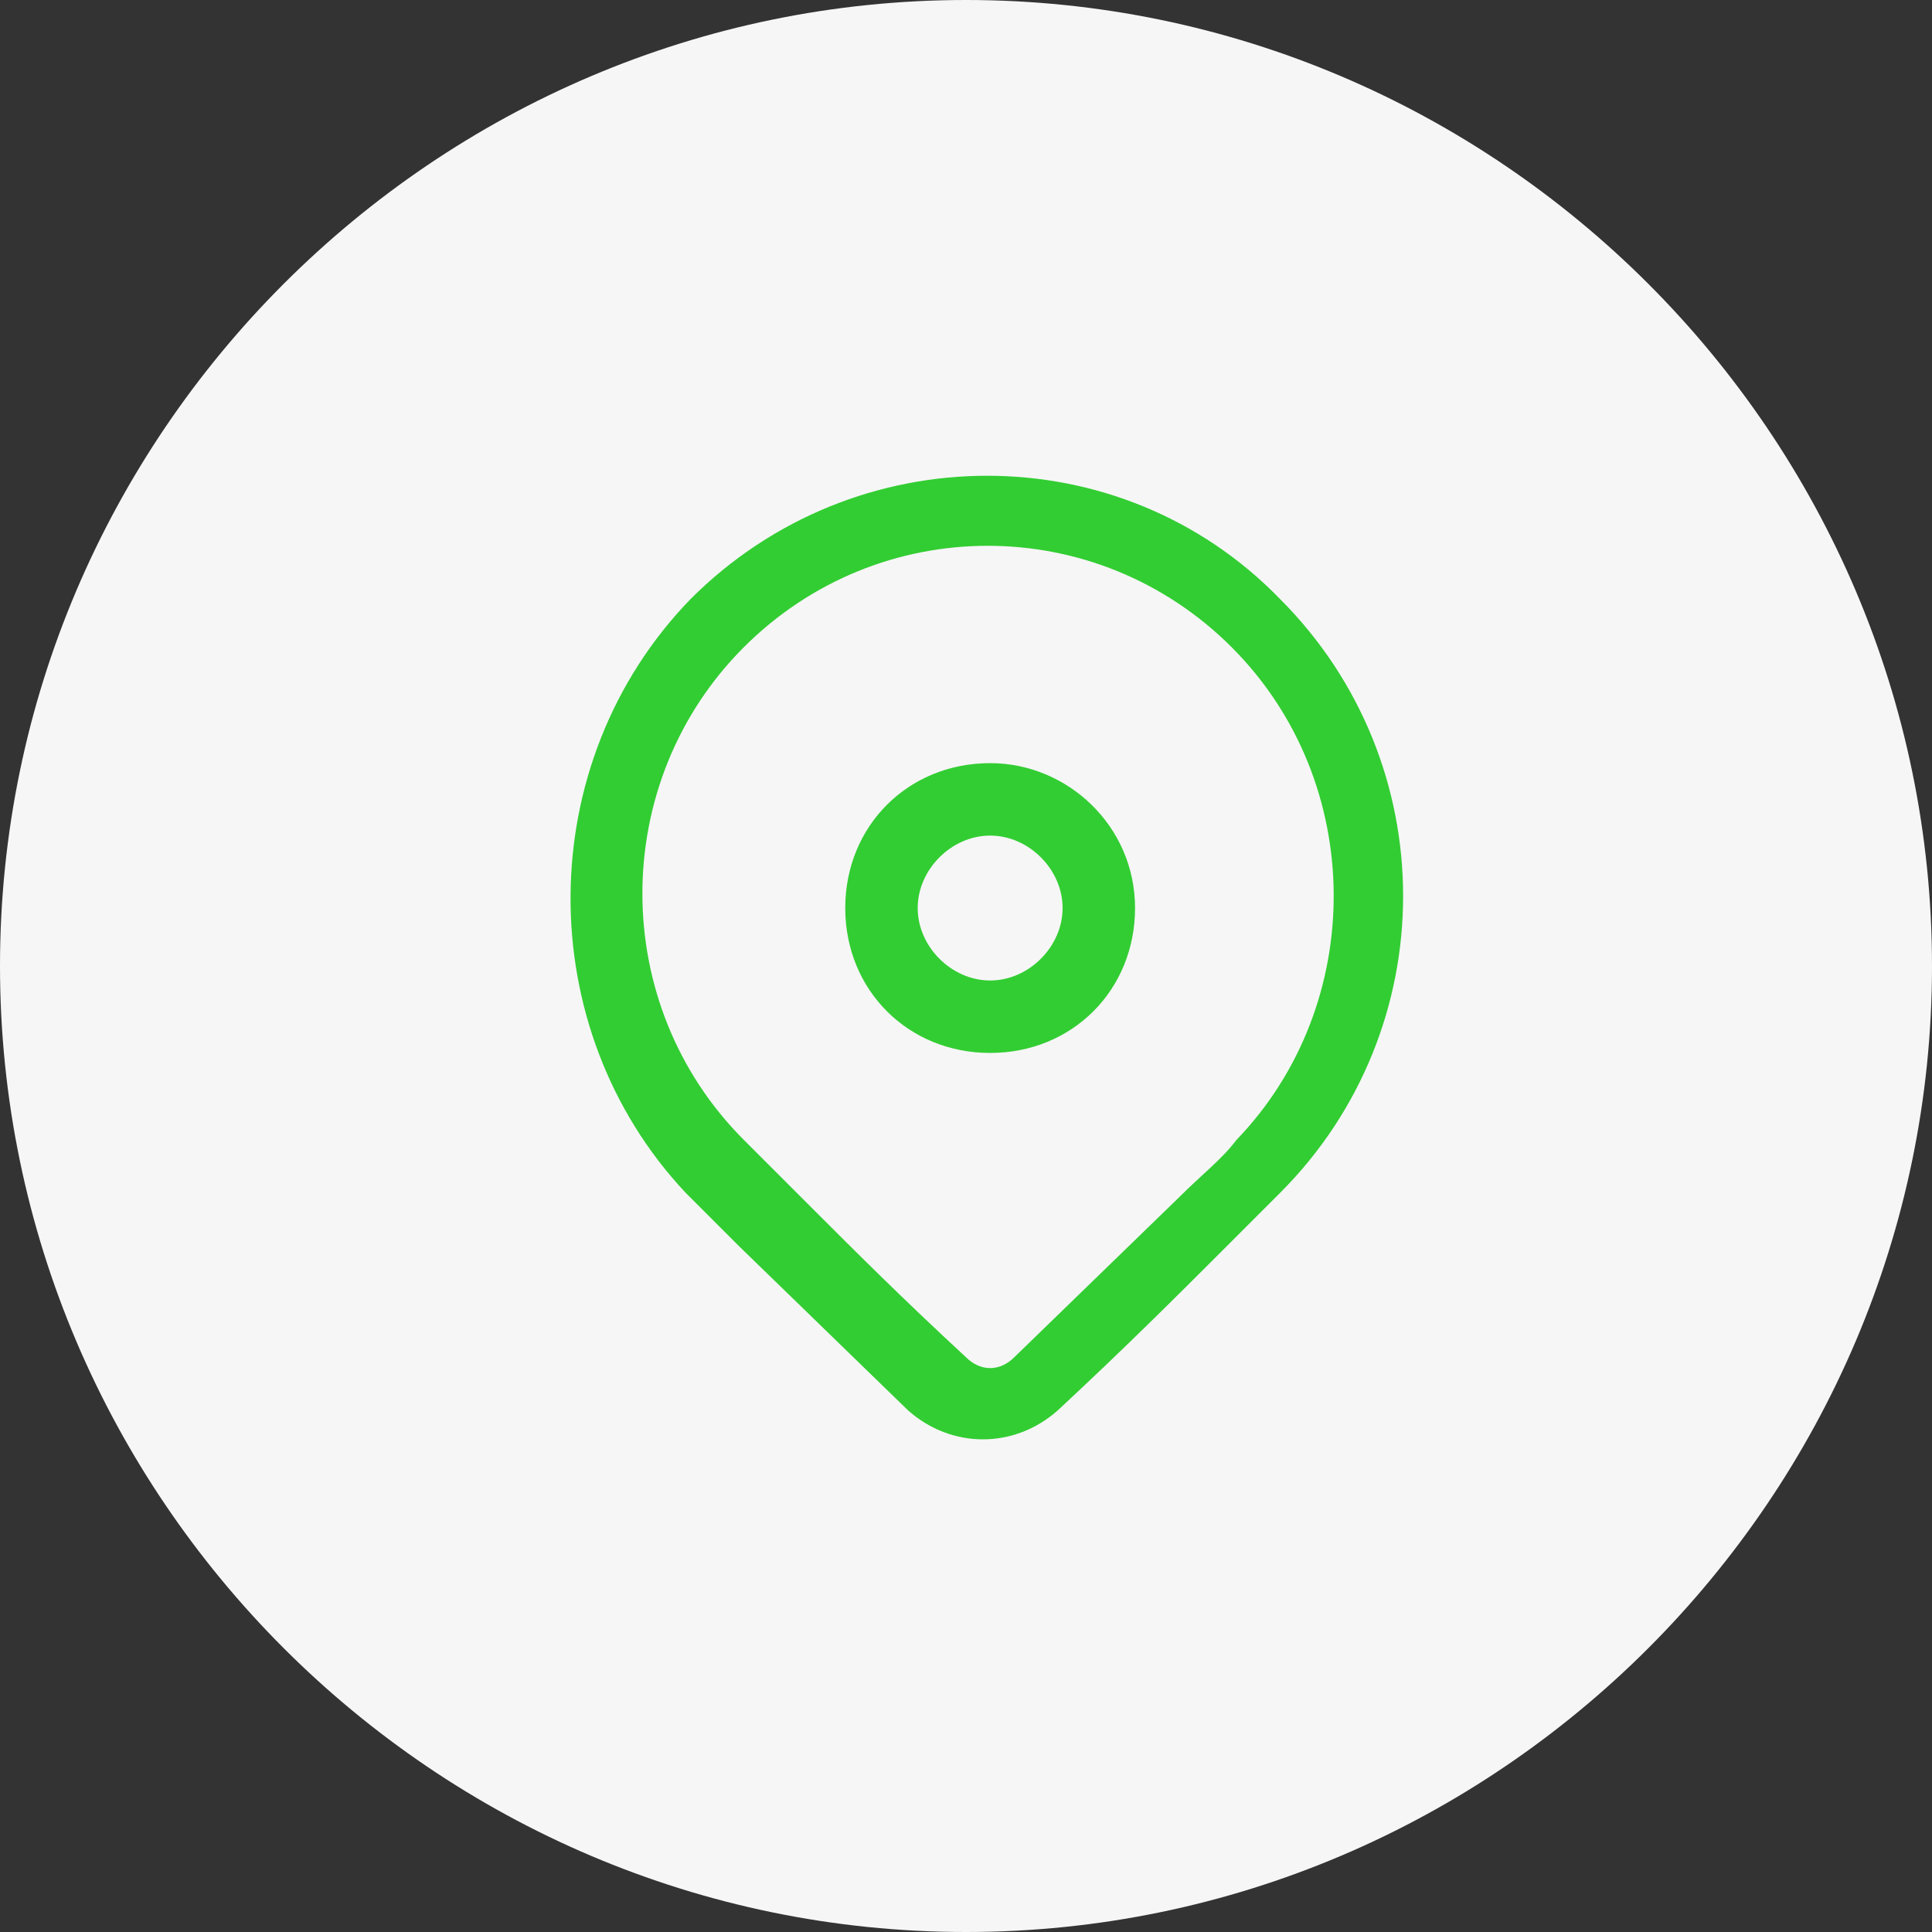 <?xml version="1.0" encoding="UTF-8"?> <svg xmlns="http://www.w3.org/2000/svg" xmlns:xlink="http://www.w3.org/1999/xlink" version="1.1" id="Слой_1" x="0px" y="0px" viewBox="0 0 40 40" style="enable-background:new 0 0 40 40;" xml:space="preserve"><rect x="0" y="0" width="40" height="40" fill="#333333" stroke="none"/> <style type="text/css"> .st0{fill-rule:evenodd;clip-rule:evenodd;fill:#F6F6F7;} .st1{fill:#32CD32;} </style> <path class="st0" d="M20,0c11,0,20,9,20,20c0,11-9,20-20,20C9,40,0,31,0,20C0,9,9,0,20,0z"></path> <path class="st1" d="M14.3,12.4c3.4-3.4,8.9-3.4,12.2,0c3.4,3.4,3.4,8.9,0,12.3l-1.2,1.2c-0.9,0.9-2,2-3.4,3.3 c-0.9,0.8-2.2,0.8-3.1,0l-3.5-3.4c-0.4-0.4-0.8-0.8-1.1-1.1C11,21.3,11,15.8,14.3,12.4z M25.5,13.4c-2.8-2.8-7.3-2.8-10.1,0 c-2.8,2.8-2.8,7.4,0,10.2l1.5,1.5c0.8,0.8,1.8,1.8,3.1,3c0.3,0.3,0.7,0.3,1,0l3.4-3.3c0.5-0.5,0.9-0.8,1.2-1.2 C28.3,20.8,28.3,16.2,25.5,13.4z M20.5,15.8c1.6,0,3,1.3,3,3c0,1.7-1.3,3-3,3s-3-1.3-3-3C17.5,17.1,18.8,15.8,20.5,15.8z M20.5,17.3 c-0.8,0-1.5,0.7-1.5,1.5c0,0.8,0.7,1.5,1.5,1.5c0.8,0,1.5-0.7,1.5-1.5C22,18,21.3,17.3,20.5,17.3z"></path> </svg> 